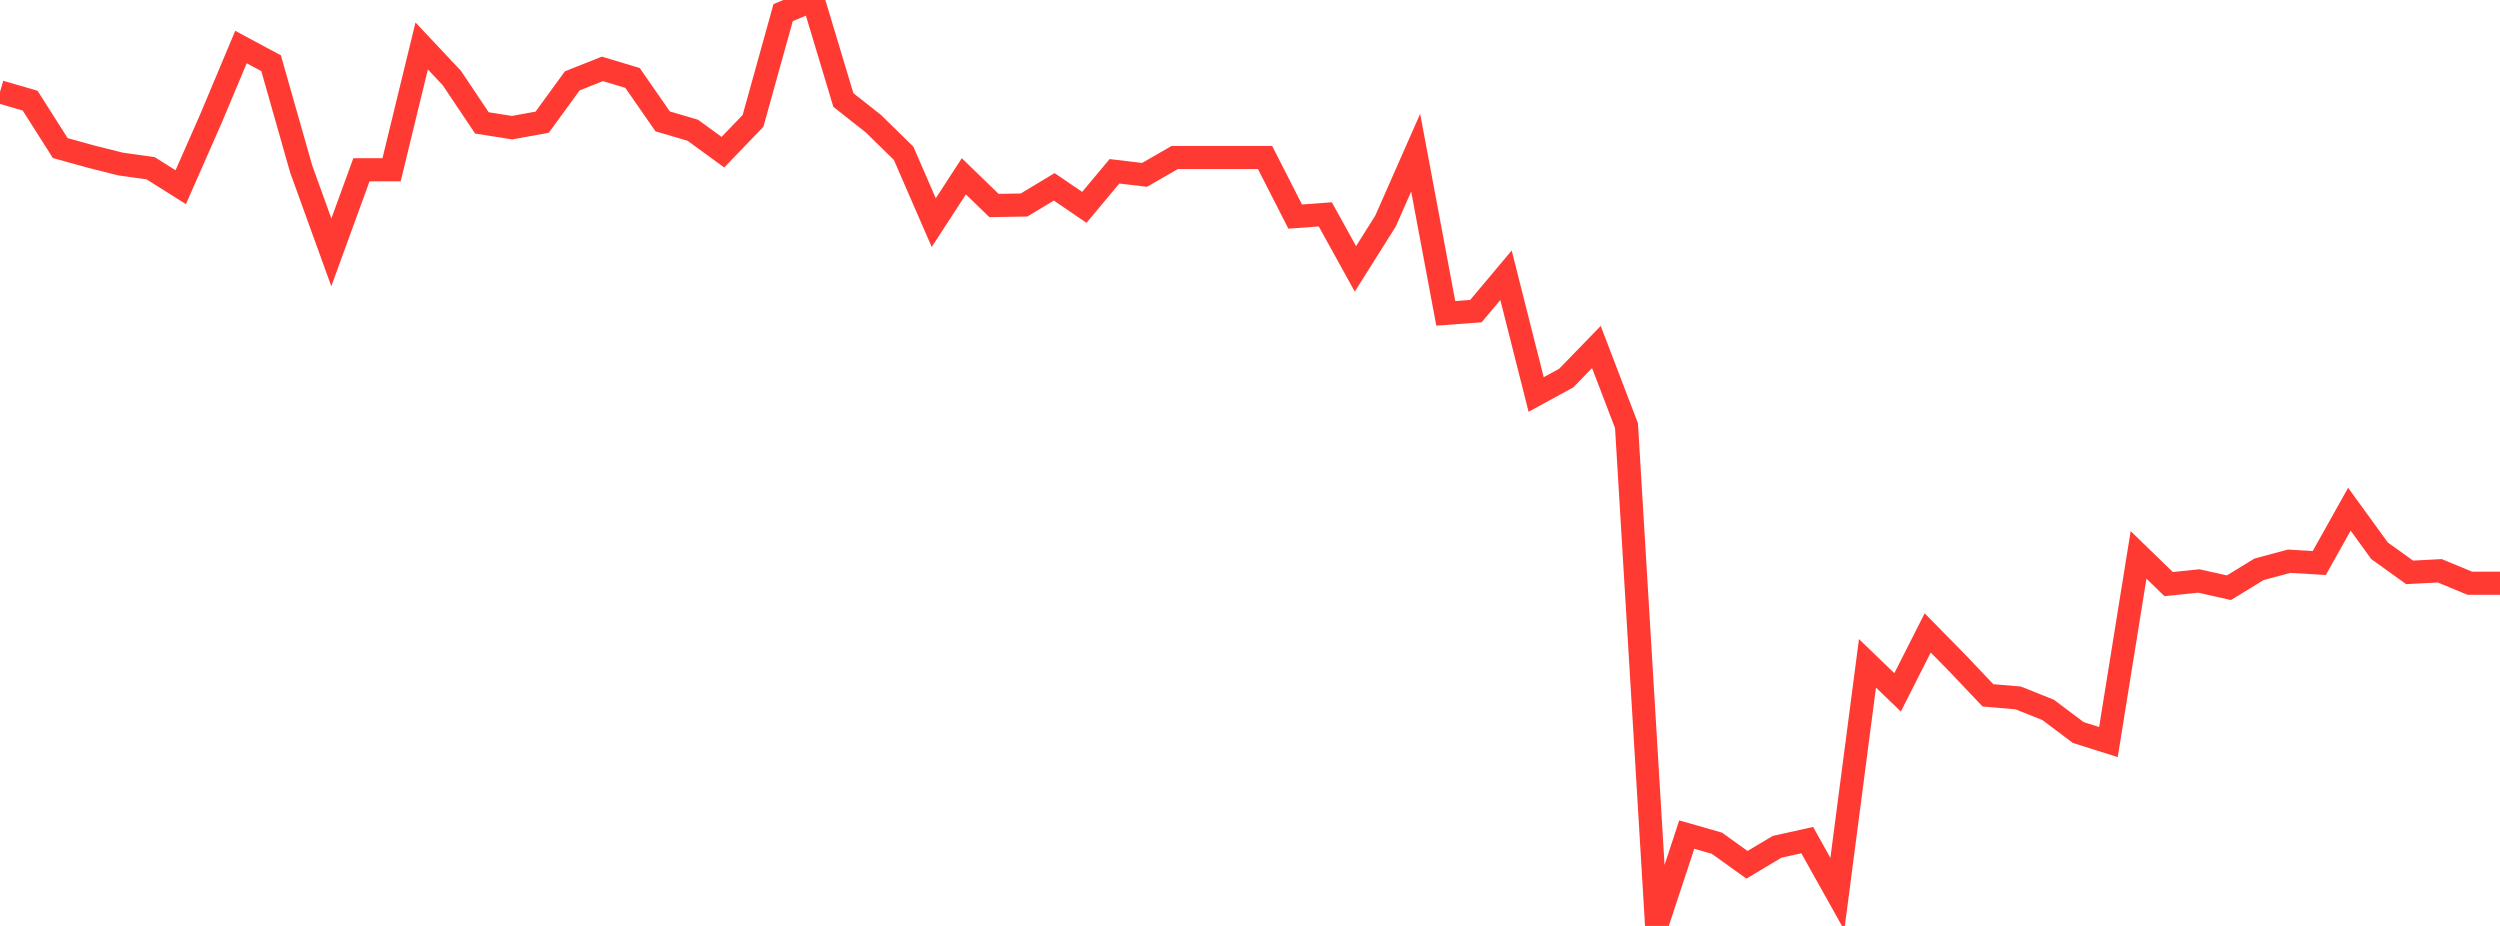 <?xml version="1.0" standalone="no"?>
<!DOCTYPE svg PUBLIC "-//W3C//DTD SVG 1.1//EN" "http://www.w3.org/Graphics/SVG/1.1/DTD/svg11.dtd">

<svg width="135" height="50" viewBox="0 0 135 50" preserveAspectRatio="none" 
  xmlns="http://www.w3.org/2000/svg"
  xmlns:xlink="http://www.w3.org/1999/xlink">


<polyline points="0.0, 4.963 1.627, 5.435 3.253, 7.995 4.88, 8.447 6.506, 8.857 8.133, 9.084 9.759, 10.108 11.386, 6.415 13.012, 2.54 14.639, 3.413 16.265, 9.13 17.892, 13.627 19.518, 9.166 21.145, 9.166 22.771, 2.481 24.398, 4.212 26.024, 6.637 27.651, 6.894 29.277, 6.598 30.904, 4.365 32.53, 3.719 34.157, 4.209 35.783, 6.554 37.41, 7.033 39.036, 8.218 40.663, 6.528 42.289, 0.682 43.916, 0.0 45.542, 5.401 47.169, 6.684 48.795, 8.277 50.422, 12.022 52.048, 9.52 53.675, 11.098 55.301, 11.069 56.928, 10.089 58.554, 11.197 60.181, 9.25 61.807, 9.443 63.434, 8.505 65.06, 8.505 66.687, 8.505 68.313, 8.505 69.94, 11.695 71.566, 11.576 73.193, 14.519 74.819, 11.935 76.446, 8.246 78.072, 16.921 79.699, 16.801 81.325, 14.865 82.952, 21.302 84.578, 20.415 86.205, 18.738 87.831, 22.988 89.458, 50.0 91.084, 45.067 92.711, 45.532 94.337, 46.699 95.964, 45.727 97.59, 45.367 99.217, 48.275 100.843, 35.821 102.47, 37.387 104.096, 34.177 105.723, 35.834 107.349, 37.549 108.976, 37.686 110.602, 38.336 112.229, 39.558 113.855, 40.07 115.482, 29.965 117.108, 31.541 118.735, 31.373 120.361, 31.737 121.988, 30.743 123.614, 30.306 125.241, 30.403 126.867, 27.497 128.494, 29.741 130.12, 30.908 131.747, 30.822 133.373, 31.496 135.0, 31.496" fill="none" stroke="#ff3a33" stroke-width="1.25"/>

</svg>
